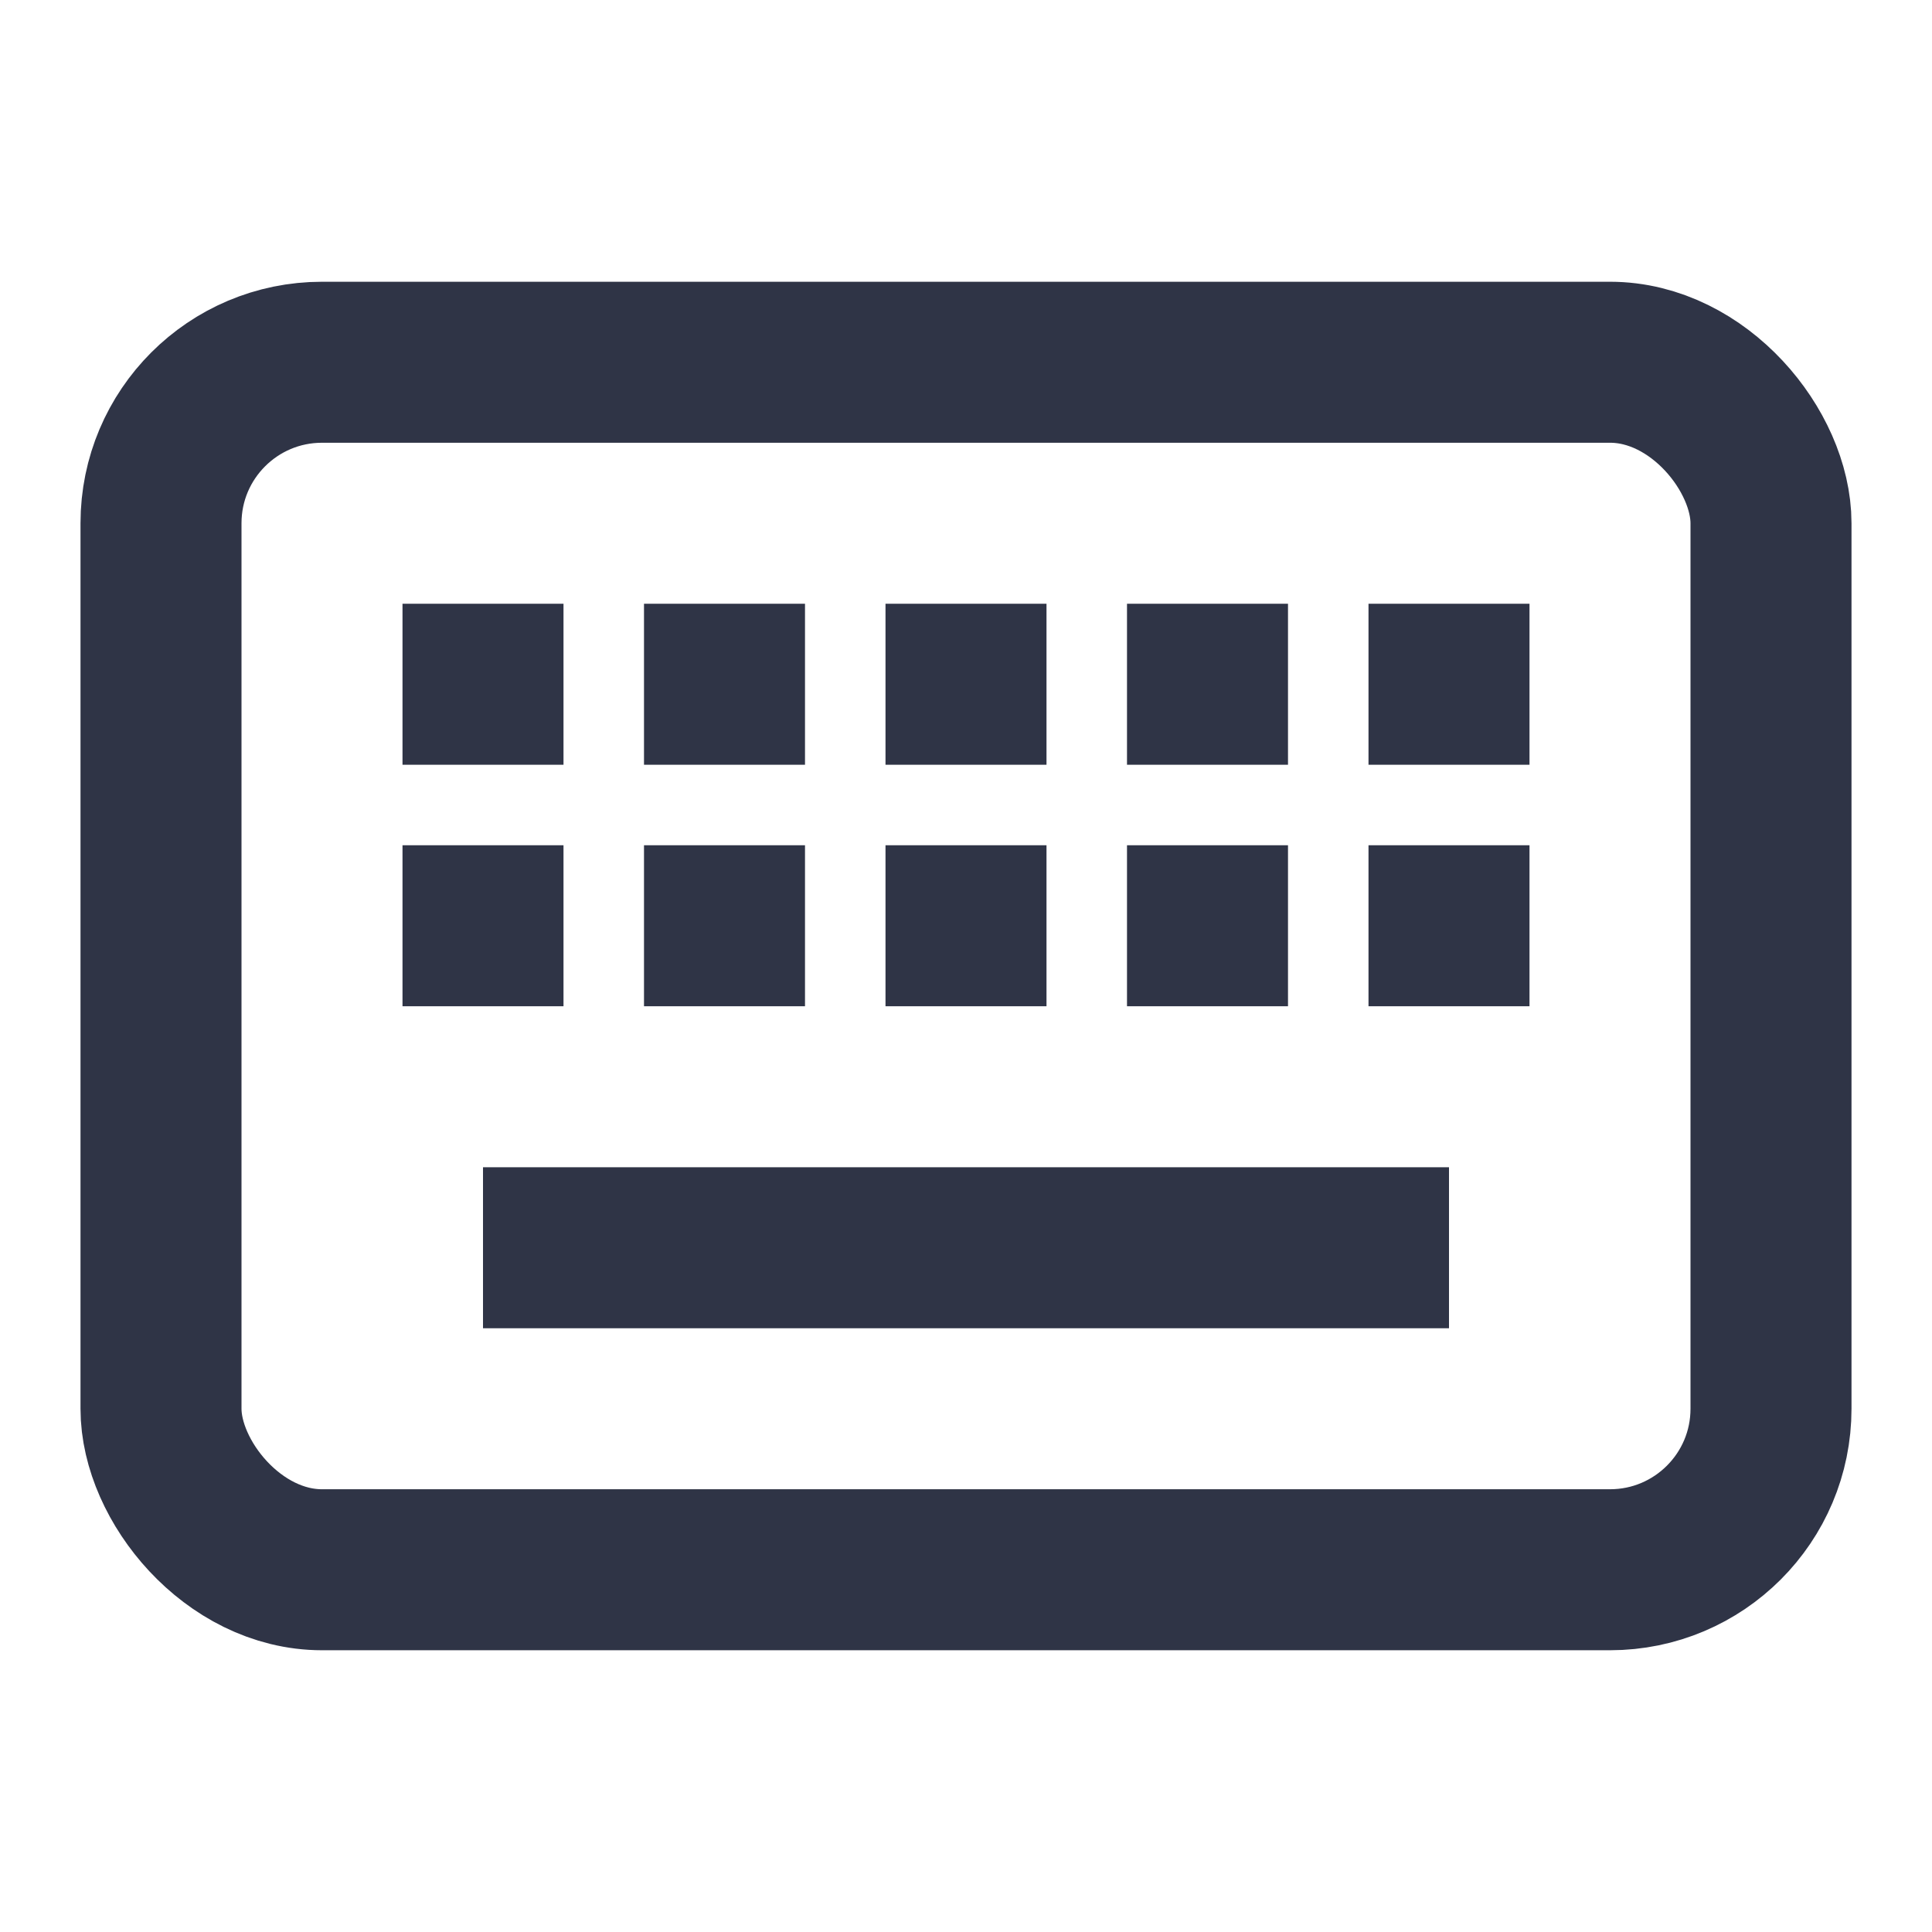 <svg width="24" height="24" viewBox="0 0 24 24" fill="none" xmlns="http://www.w3.org/2000/svg">
<rect x="2" y="4.5" width="20" height="15" rx="2" stroke="#2F3446" stroke-width="2" stroke-linejoin="round"/>
<line x1="6" y1="15.5" x2="18" y2="15.5" stroke="#2F3446" stroke-width="2"/>
<line x1="5" y1="8.5" x2="7" y2="8.5" stroke="#2F3446" stroke-width="2"/>
<line x1="5" y1="11.5" x2="7" y2="11.5" stroke="#2F3446" stroke-width="2"/>
<line x1="8" y1="8.5" x2="10" y2="8.5" stroke="#2F3446" stroke-width="2"/>
<line x1="8" y1="11.5" x2="10" y2="11.5" stroke="#2F3446" stroke-width="2"/>
<line x1="11" y1="8.5" x2="13" y2="8.5" stroke="#2F3446" stroke-width="2"/>
<line x1="11" y1="11.5" x2="13" y2="11.5" stroke="#2F3446" stroke-width="2"/>
<line x1="14" y1="8.5" x2="16" y2="8.5" stroke="#2F3446" stroke-width="2"/>
<line x1="14" y1="11.5" x2="16" y2="11.5" stroke="#2F3446" stroke-width="2"/>
<line x1="17" y1="8.5" x2="19" y2="8.5" stroke="#2F3446" stroke-width="2"/>
<line x1="17" y1="11.5" x2="19" y2="11.5" stroke="#2F3446" stroke-width="2"/>
</svg>
